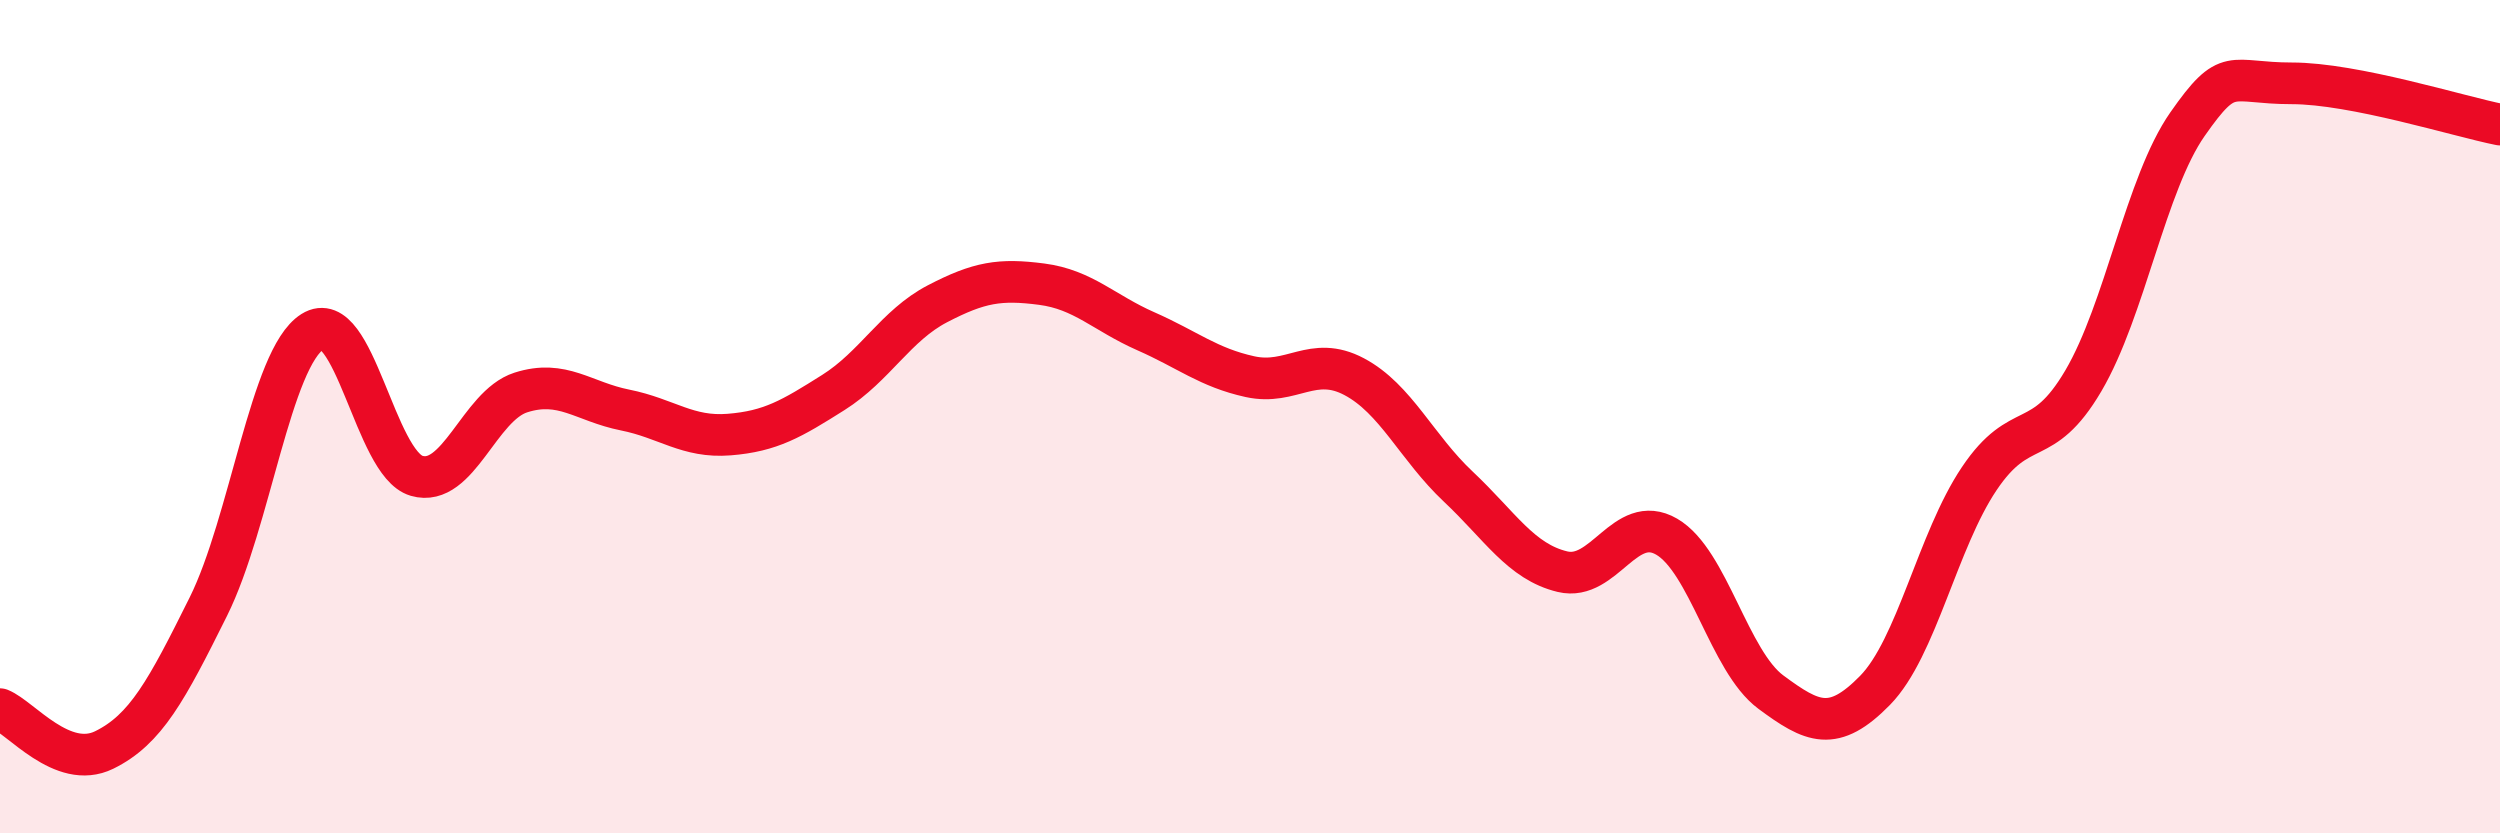 
    <svg width="60" height="20" viewBox="0 0 60 20" xmlns="http://www.w3.org/2000/svg">
      <path
        d="M 0,17.02 C 0.5,17.22 1.5,18.49 2.5,18 C 3.5,17.51 4,16.57 5,14.56 C 6,12.55 6.5,8.59 7.5,7.96 C 8.5,7.33 9,11.13 10,11.42 C 11,11.71 11.5,9.74 12.5,9.42 C 13.5,9.1 14,9.64 15,9.84 C 16,10.04 16.5,10.51 17.5,10.43 C 18.5,10.35 19,10.05 20,9.42 C 21,8.79 21.5,7.81 22.5,7.29 C 23.5,6.77 24,6.69 25,6.82 C 26,6.95 26.5,7.51 27.5,7.95 C 28.5,8.39 29,8.82 30,9.04 C 31,9.26 31.5,8.51 32.5,9.04 C 33.5,9.57 34,10.74 35,11.68 C 36,12.62 36.5,13.48 37.5,13.72 C 38.5,13.96 39,12.3 40,12.88 C 41,13.46 41.5,15.87 42.5,16.61 C 43.5,17.35 44,17.59 45,16.57 C 46,15.55 46.5,12.98 47.5,11.49 C 48.5,10 49,10.84 50,9.14 C 51,7.44 51.5,4.41 52.5,2.98 C 53.5,1.55 53.5,2 55,2 C 56.5,2 59,2.79 60,2.99L60 20L0 20Z"
        fill="#EB0A25"
        opacity="0.1"
        stroke-linecap="round"
        stroke-linejoin="round"
      />
      <path
        d="M 0,17.02 C 0.5,17.22 1.5,18.49 2.5,18 C 3.5,17.51 4,16.57 5,14.56 C 6,12.55 6.5,8.59 7.5,7.96 C 8.5,7.33 9,11.13 10,11.42 C 11,11.71 11.5,9.74 12.5,9.42 C 13.5,9.1 14,9.64 15,9.84 C 16,10.04 16.5,10.51 17.5,10.43 C 18.5,10.35 19,10.05 20,9.42 C 21,8.79 21.5,7.81 22.5,7.29 C 23.5,6.77 24,6.69 25,6.82 C 26,6.95 26.5,7.51 27.5,7.95 C 28.5,8.39 29,8.82 30,9.04 C 31,9.26 31.5,8.51 32.5,9.04 C 33.5,9.57 34,10.74 35,11.68 C 36,12.62 36.5,13.48 37.5,13.72 C 38.5,13.96 39,12.3 40,12.88 C 41,13.46 41.5,15.87 42.5,16.61 C 43.5,17.35 44,17.59 45,16.57 C 46,15.55 46.5,12.98 47.5,11.49 C 48.5,10 49,10.84 50,9.14 C 51,7.44 51.5,4.41 52.5,2.98 C 53.5,1.55 53.5,2 55,2 C 56.5,2 59,2.79 60,2.99"
        stroke="#EB0A25"
        stroke-width="1"
        fill="none"
        stroke-linecap="round"
        stroke-linejoin="round"
      />
    </svg>
  
